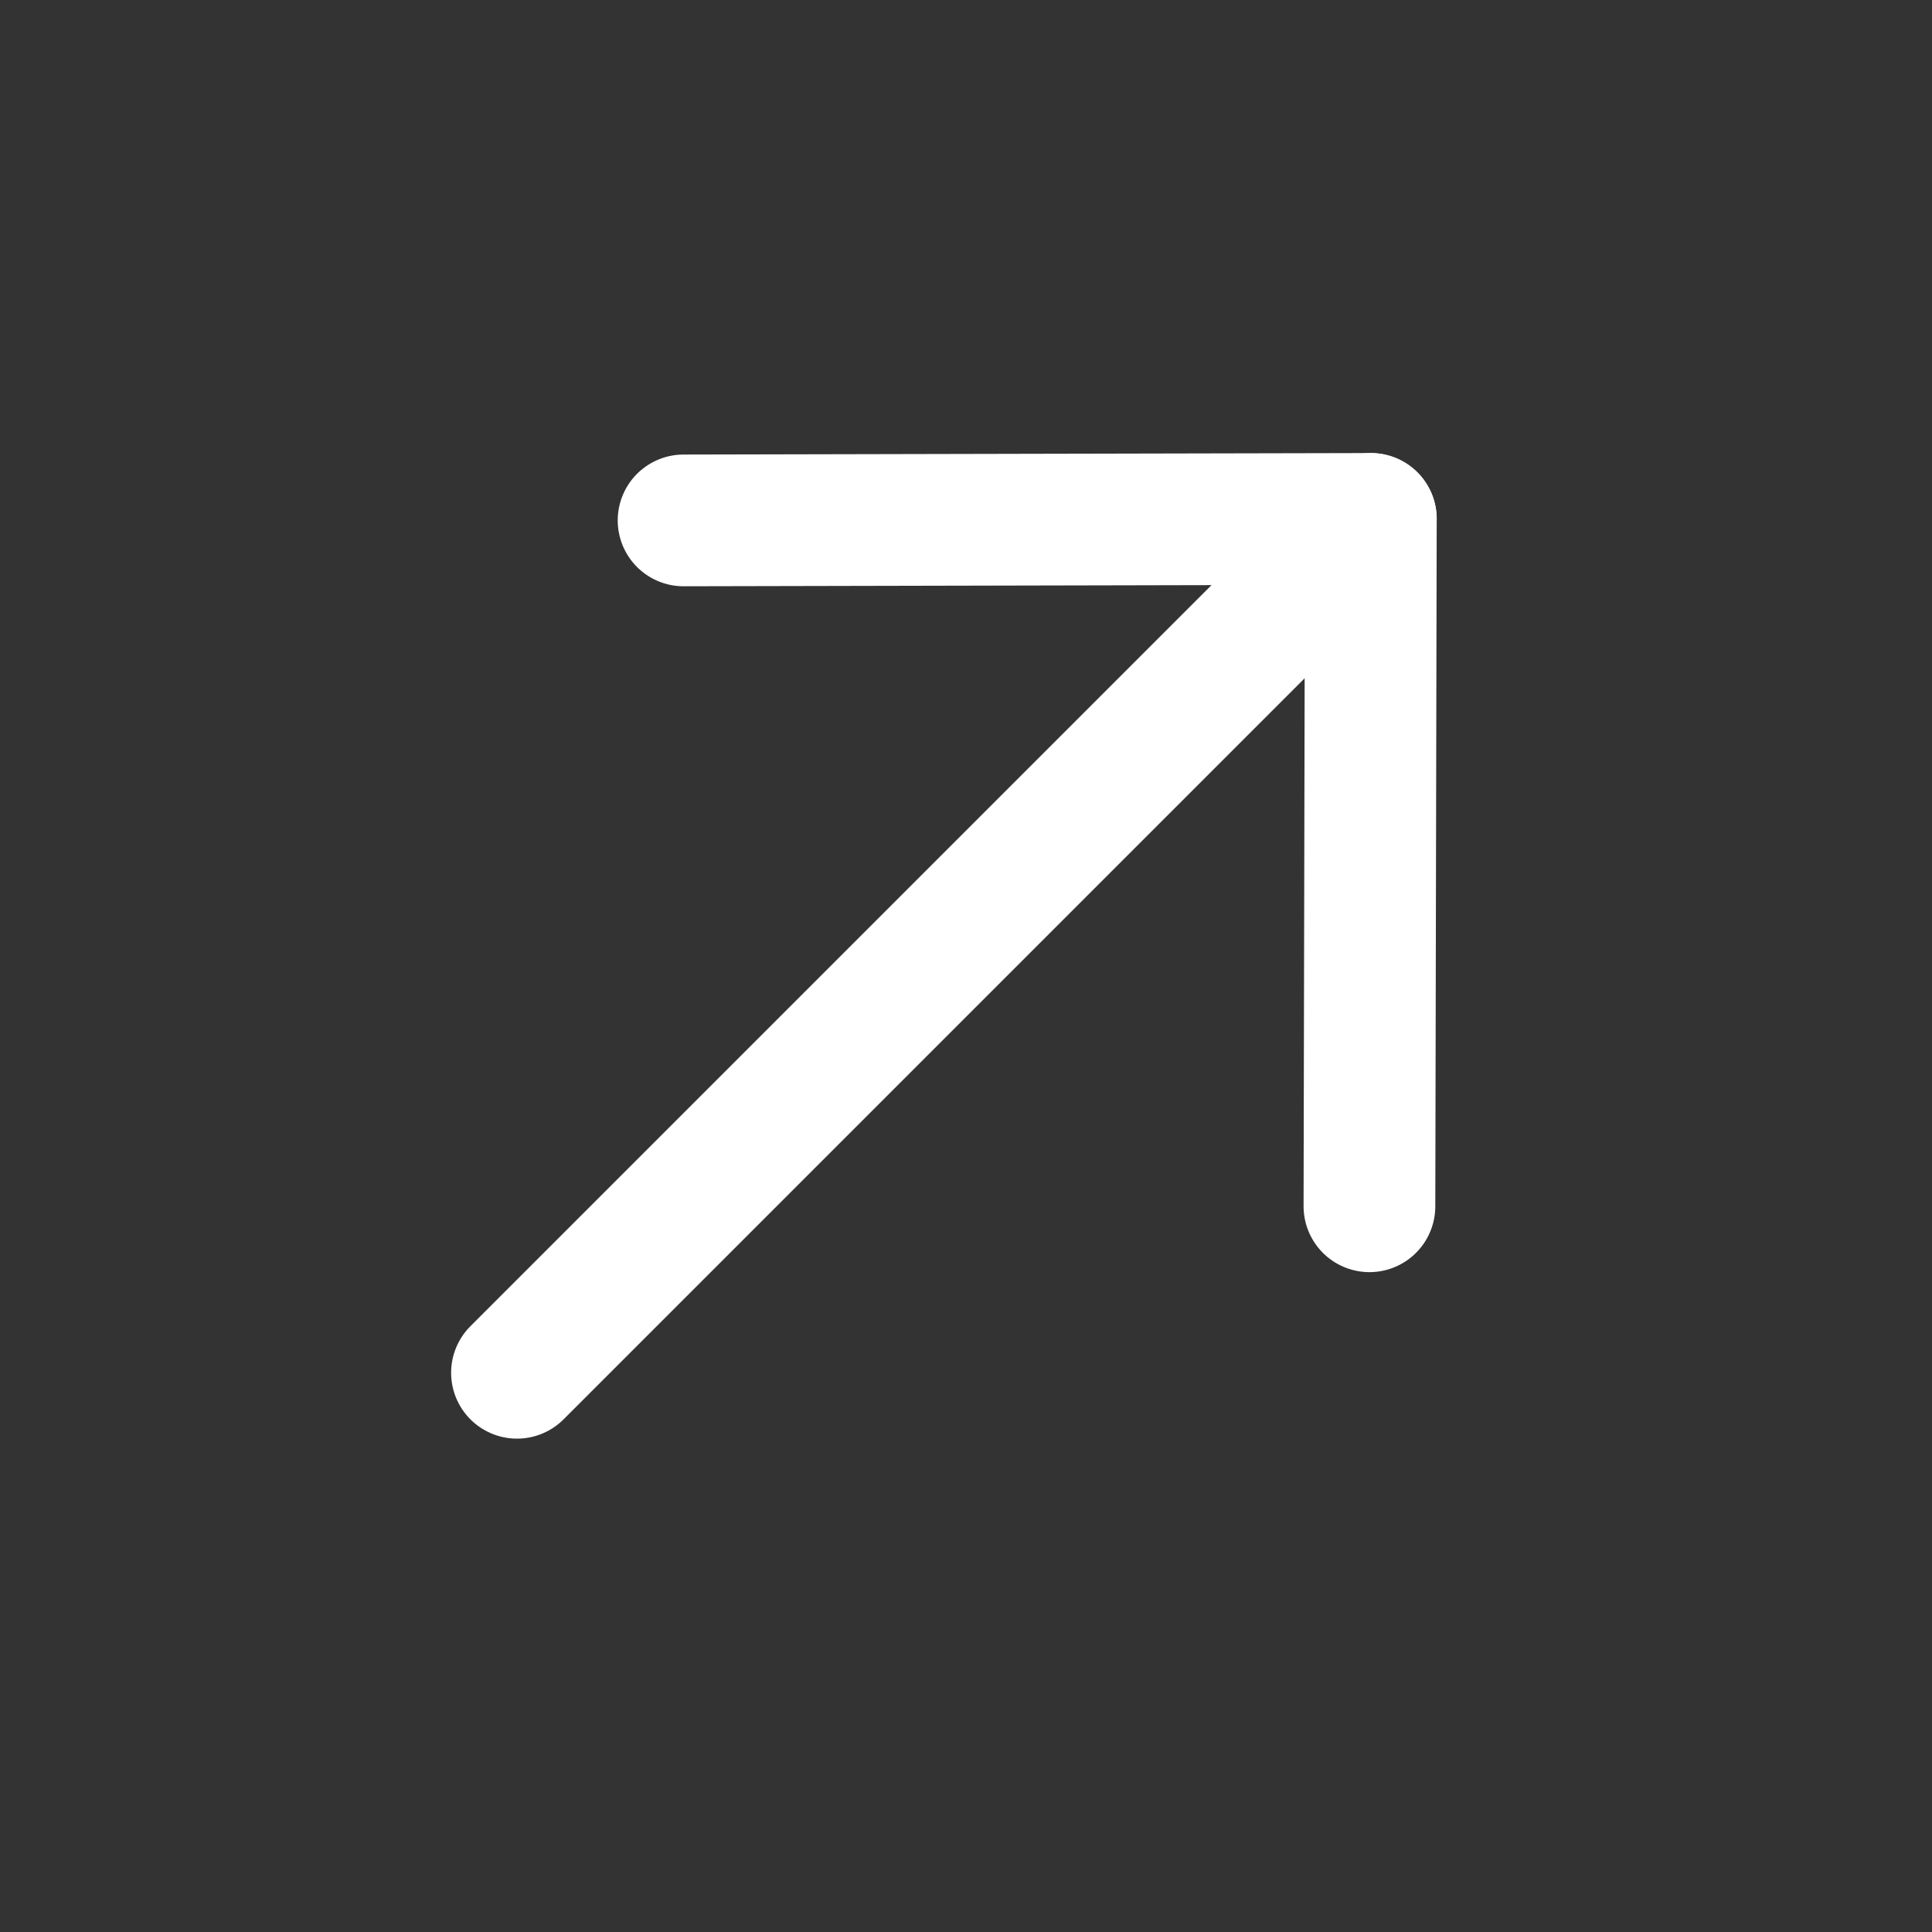 <svg width="22" height="22" viewBox="0 0 22 22" fill="none" xmlns="http://www.w3.org/2000/svg">
<rect x="0" y="0" width="22" height="22" fill="#333333" stroke="none"/>
<path d="M15.61 5.909L5.887 15.632" stroke="white" stroke-width="1.5" stroke-linecap="round" stroke-linejoin="round"/>
<path d="M7.784 5.926L15.61 5.909L15.594 13.736" stroke="white" stroke-width="1.5" stroke-linecap="round" stroke-linejoin="round"/>
</svg>
